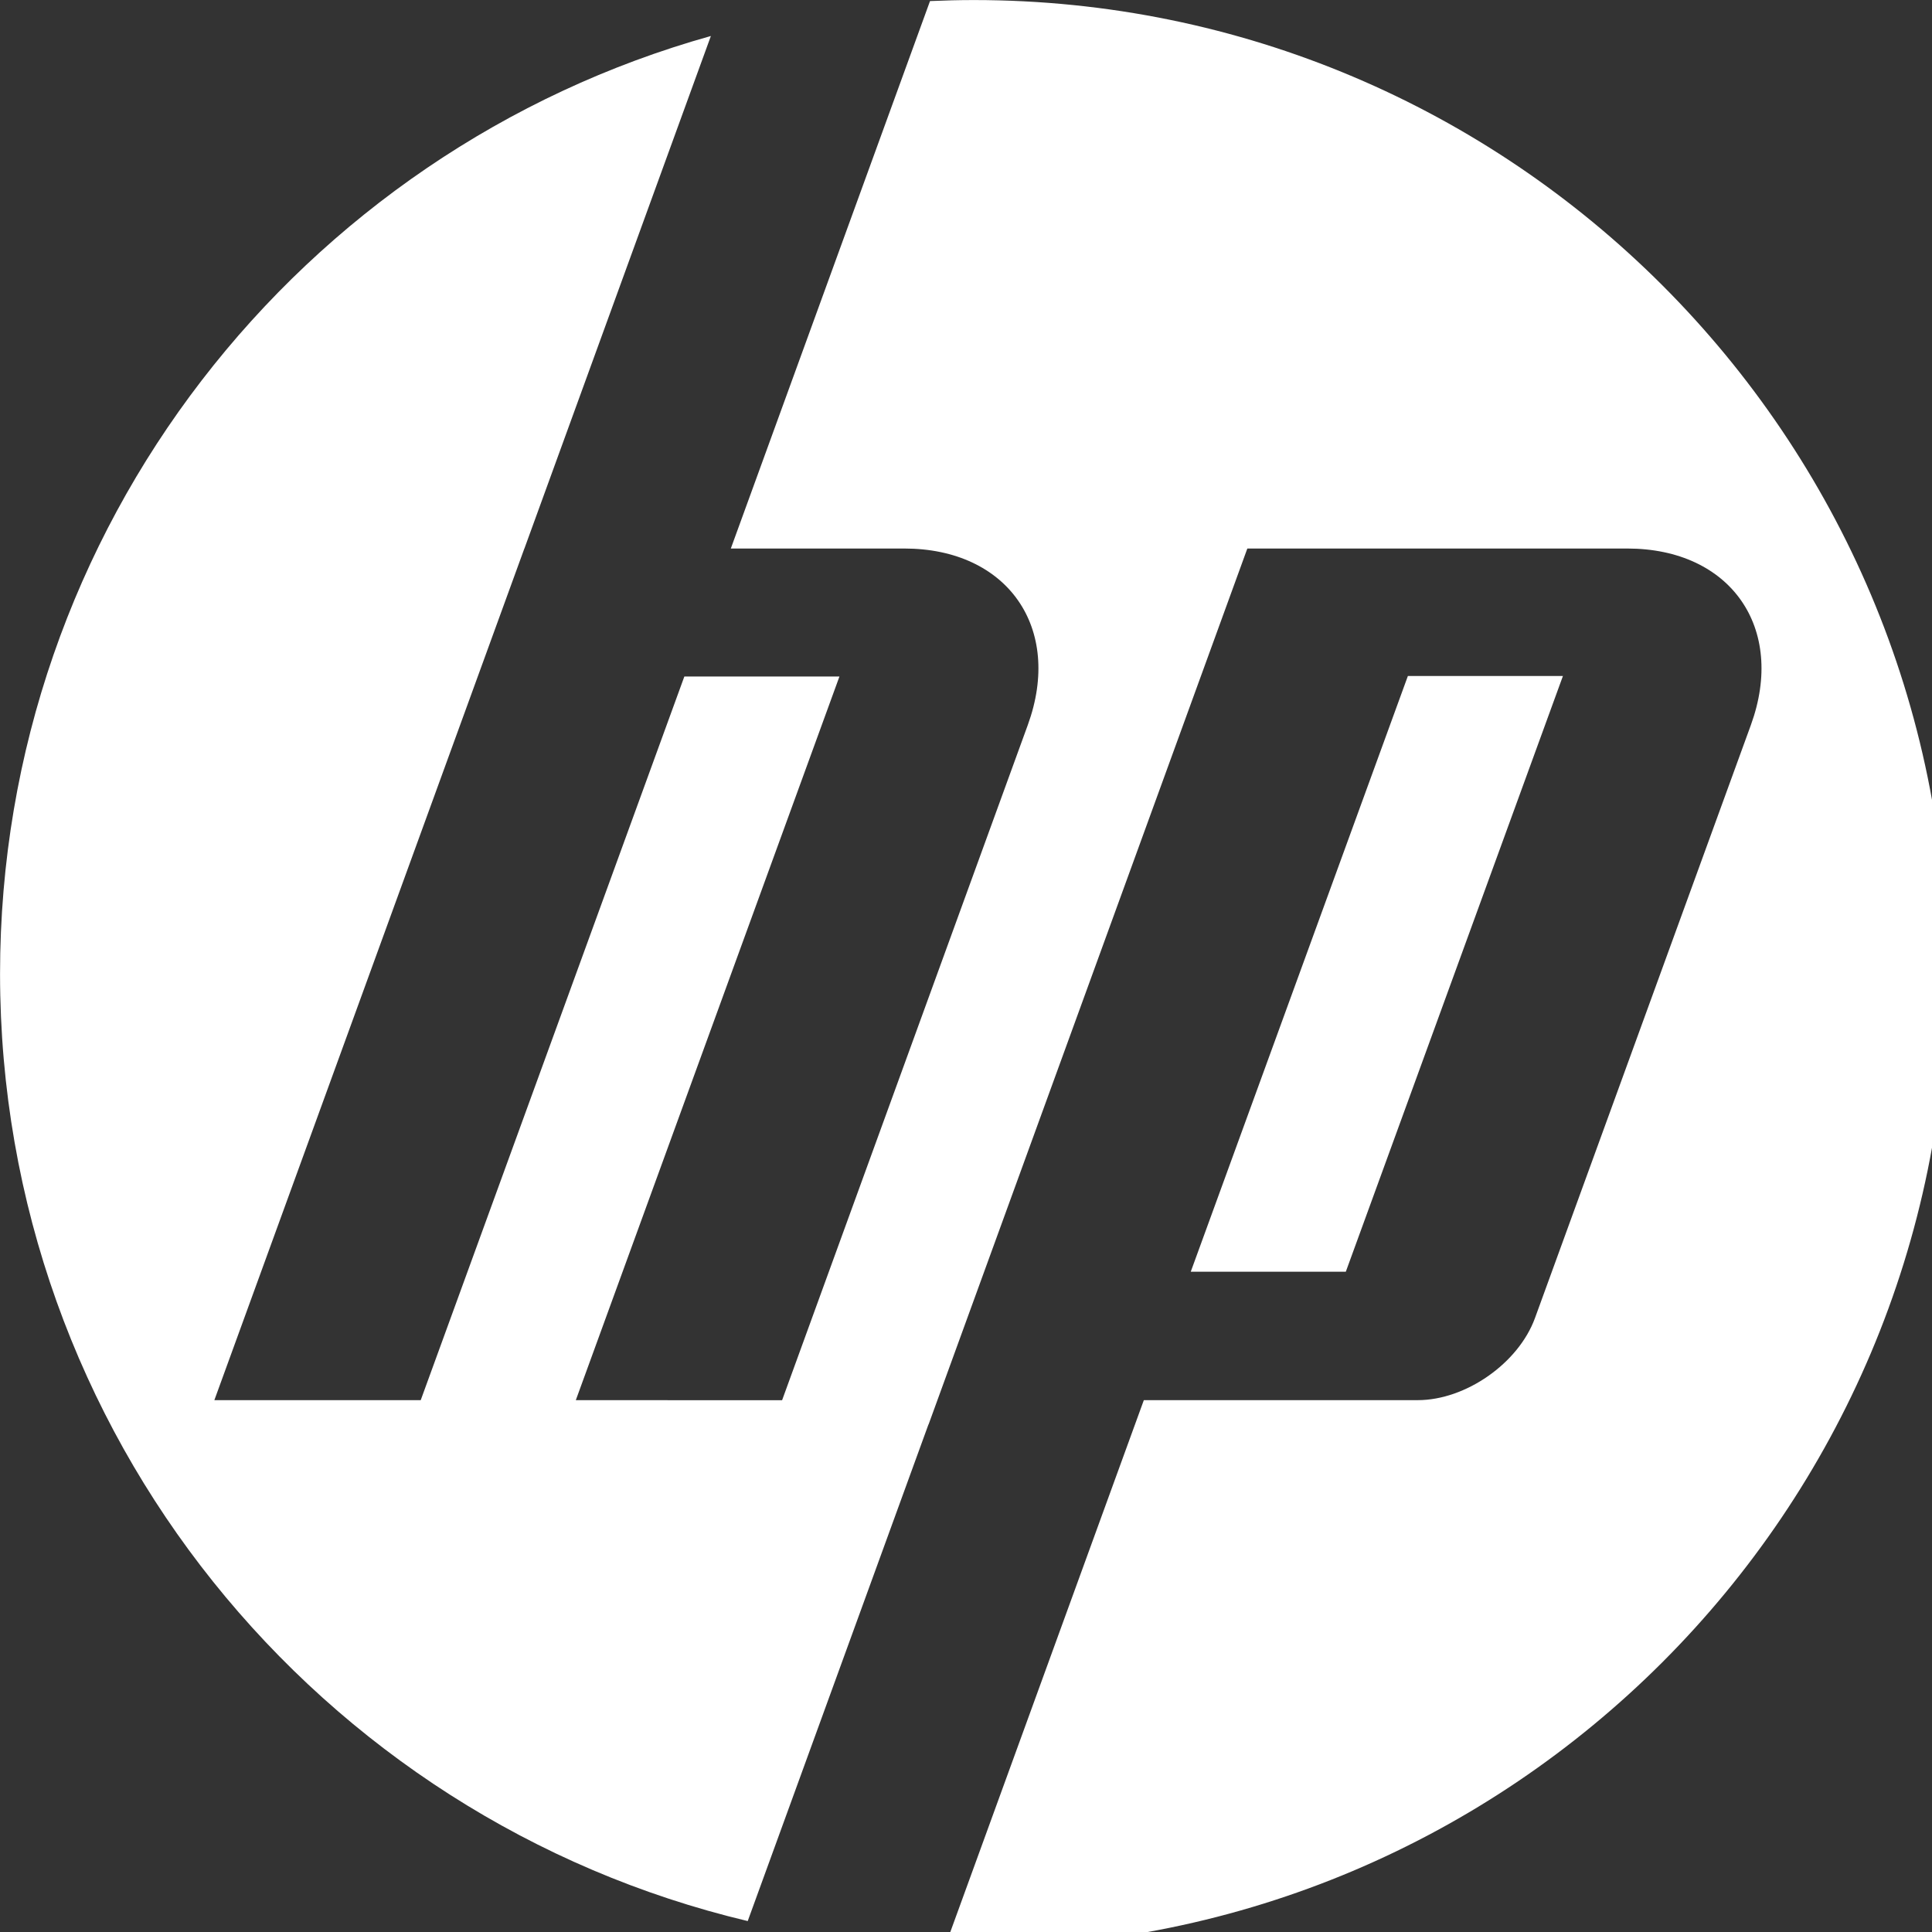 <?xml version="1.0" encoding="UTF-8" standalone="no"?>
<!DOCTYPE svg PUBLIC "-//W3C//DTD SVG 1.1//EN" "http://www.w3.org/Graphics/SVG/1.1/DTD/svg11.dtd">
<svg width="100%" height="100%" viewBox="0 0 24 24" version="1.1" xmlns="http://www.w3.org/2000/svg" xmlns:xlink="http://www.w3.org/1999/xlink" xml:space="preserve" xmlns:serif="http://www.serif.com/" style="fill-rule:evenodd;clip-rule:evenodd;stroke-linejoin:round;stroke-miterlimit:2;">
    <rect x="0" y="0" width="24" height="24" fill="#333333" stroke="none"/>
    <g transform="matrix(0.056,-1.0842e-19,-4.33681e-19,0.056,-0.047,-0.047)">
        <path d="M216.85,432.851C214.703,432.851 212.565,432.812 210.431,432.75L254.574,311.432L315.324,311.432C325.987,311.432 337.692,303.235 341.339,293.22L389.231,161.674C397.066,140.137 384.73,122.517 361.813,122.517L277.534,122.517L206.819,316.833L206.793,316.833L166.704,426.986C71.594,404.375 0.85,318.878 0.85,216.851C0.85,117.765 67.571,34.271 158.533,8.824L117.168,122.517L117.156,122.517L48.389,311.432L94.167,311.436L152.648,150.905L187.052,150.905L128.571,311.436L174.332,311.444L228.83,161.674C236.67,140.137 224.333,122.517 201.437,122.517L162.956,122.517L207.142,1.077C210.363,0.934 213.596,0.85 216.85,0.85C336.144,0.85 432.85,97.556 432.85,216.851C432.85,336.143 336.144,432.851 216.85,432.851ZM347.542,150.79L313.147,150.79L264.98,282.948L299.376,282.948L347.542,150.79Z" style="fill:white;fill-rule:nonzero;"/>
    </g>
</svg>
